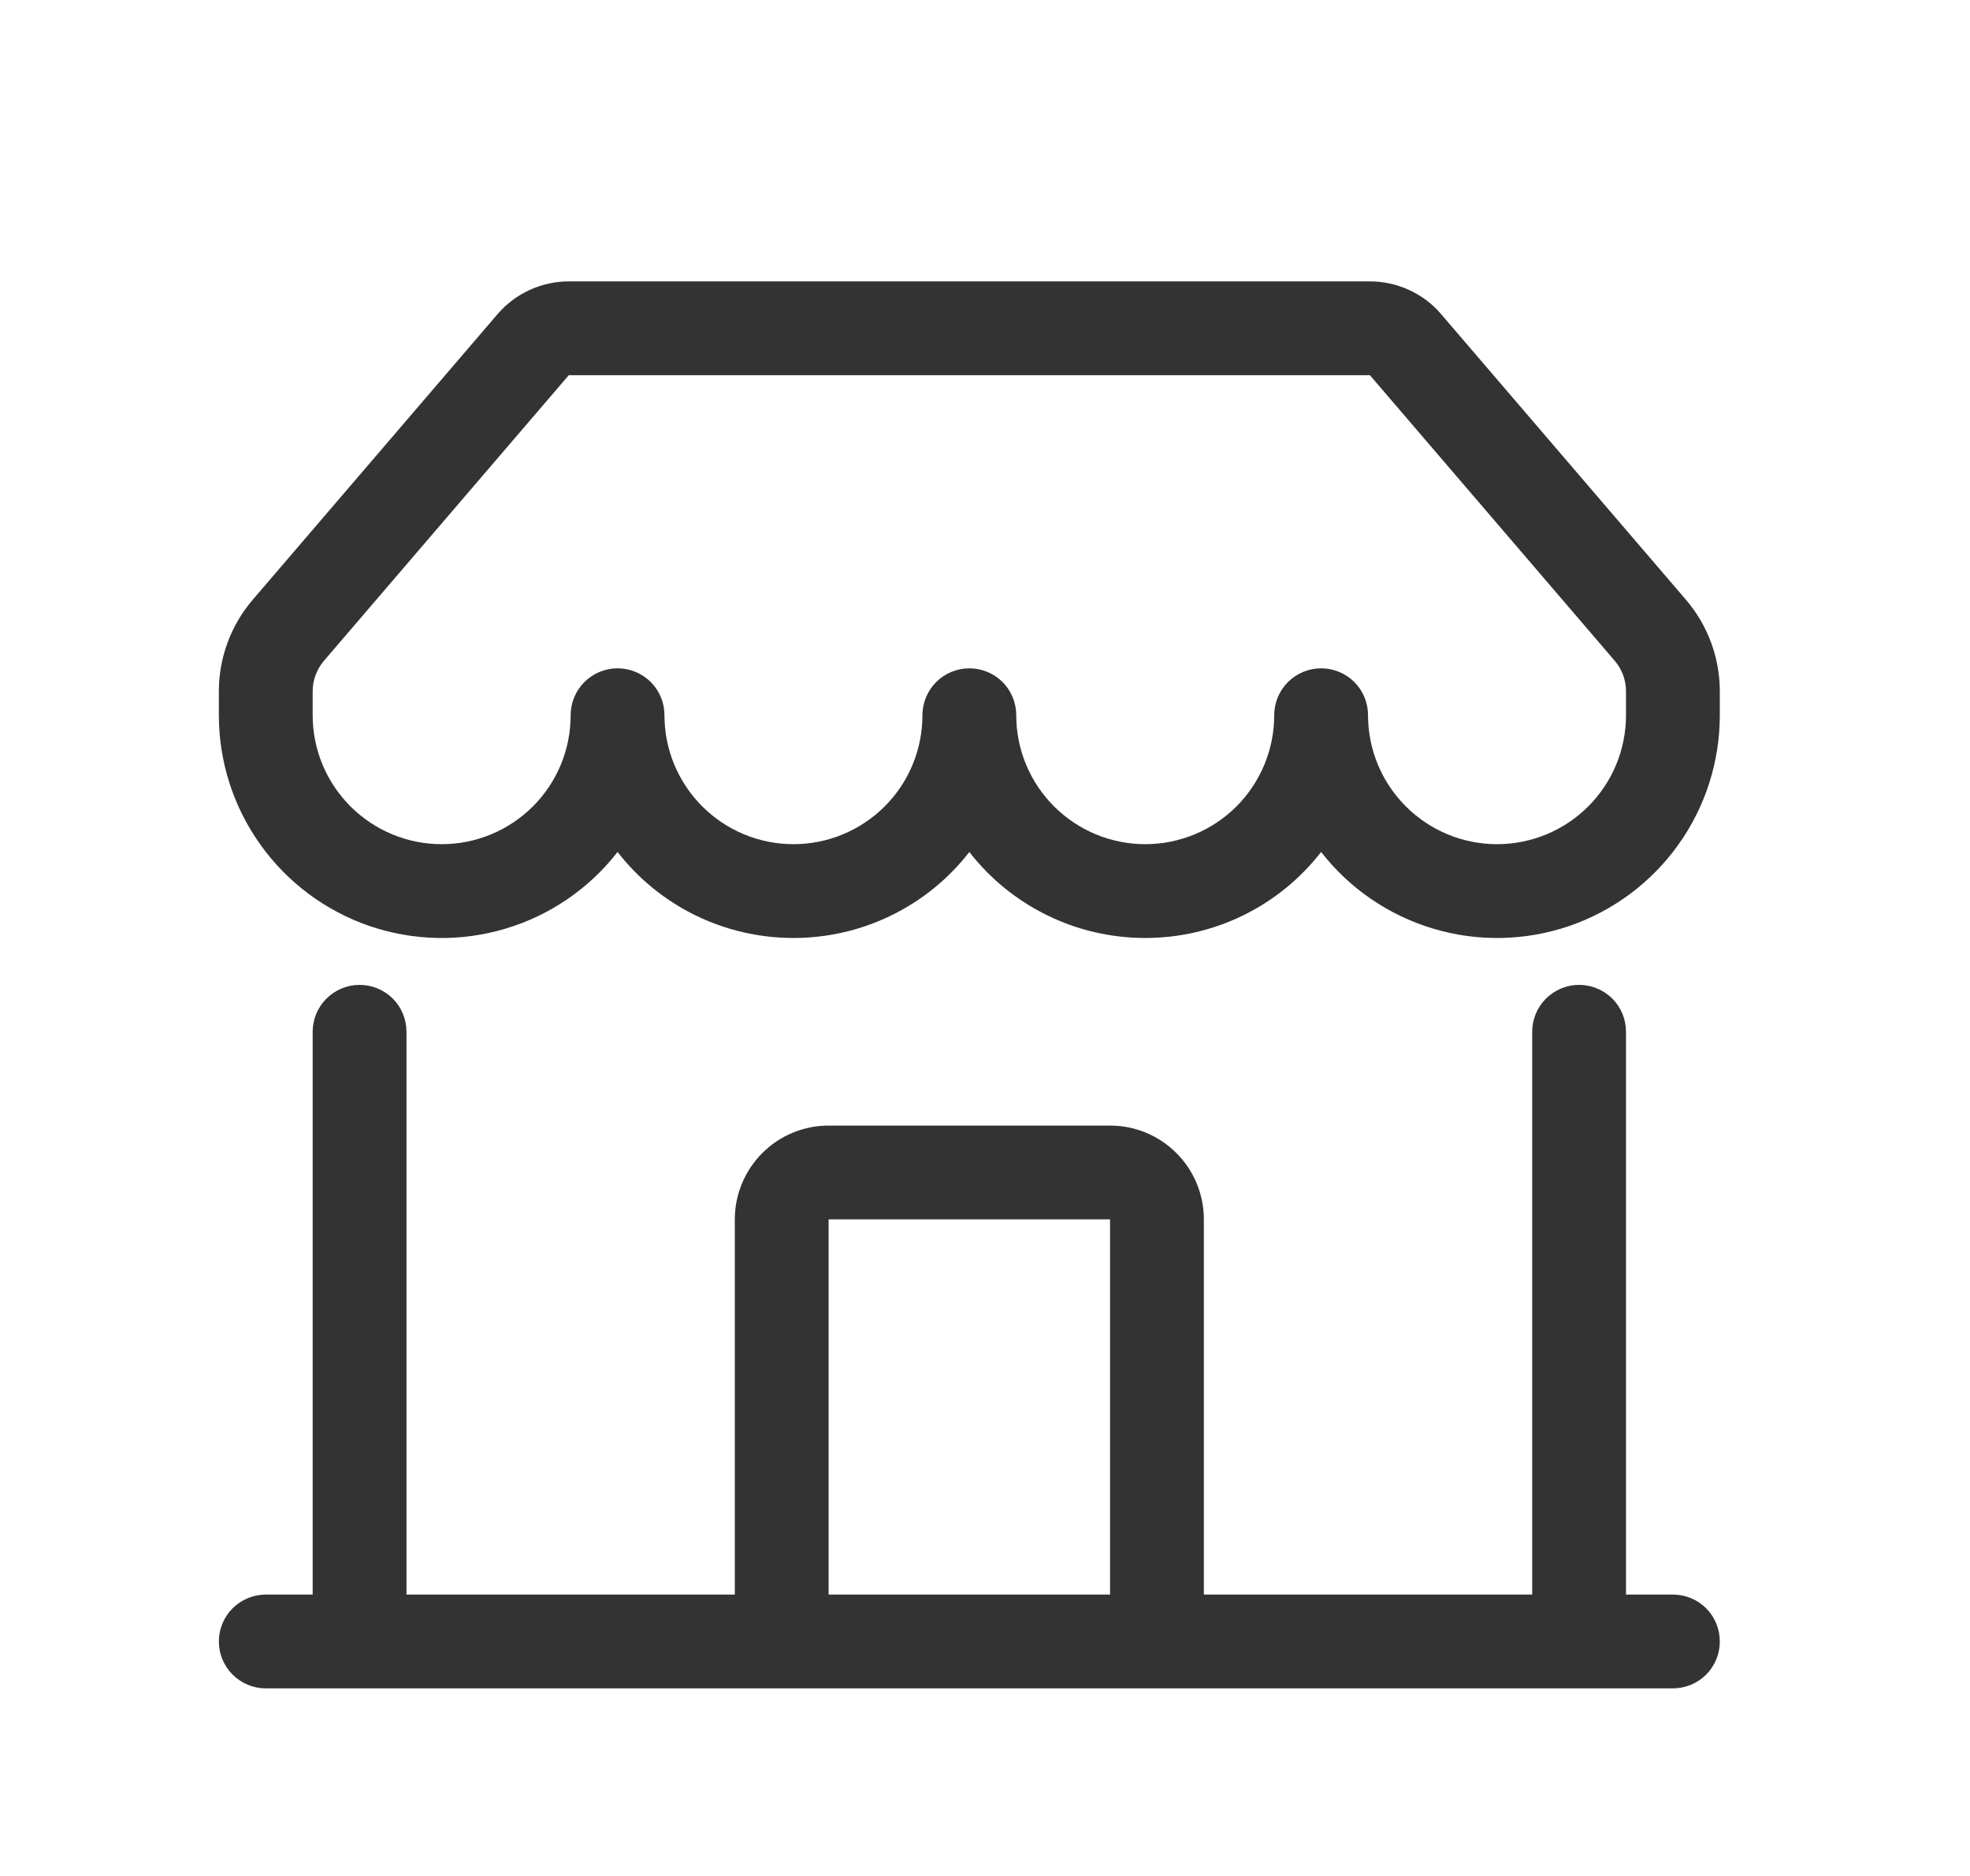 <svg width="21" height="20" viewBox="0 0 21 20" fill="none" xmlns="http://www.w3.org/2000/svg">
<path d="M5.303 3.35C5.397 3.24 5.514 3.152 5.645 3.092C5.776 3.031 5.919 3 6.063 3H14.603C14.748 3 14.89 3.031 15.022 3.092C15.153 3.152 15.27 3.24 15.363 3.35L17.972 6.394C18.205 6.666 18.333 7.012 18.333 7.37V7.625C18.333 8.12 18.179 8.603 17.891 9.005C17.604 9.408 17.197 9.711 16.729 9.872C16.261 10.032 15.754 10.043 15.28 9.901C14.806 9.76 14.387 9.474 14.083 9.083C13.861 9.369 13.577 9.6 13.252 9.759C12.927 9.918 12.57 10 12.208 10C11.847 10 11.489 9.918 11.165 9.759C10.839 9.6 10.555 9.369 10.333 9.083C10.112 9.369 9.827 9.6 9.502 9.759C9.177 9.918 8.82 10 8.458 10C8.097 10 7.739 9.918 7.414 9.759C7.089 9.6 6.805 9.369 6.583 9.083C6.28 9.474 5.861 9.76 5.387 9.901C4.913 10.043 4.406 10.032 3.938 9.872C3.47 9.711 3.063 9.408 2.776 9.005C2.488 8.603 2.333 8.12 2.333 7.625V7.37C2.333 7.012 2.461 6.666 2.694 6.394L5.303 3.35ZM7.083 7.625C7.083 7.99 7.228 8.339 7.486 8.597C7.744 8.855 8.094 9 8.458 9C8.823 9 9.173 8.855 9.431 8.597C9.689 8.339 9.833 7.99 9.833 7.625C9.833 7.492 9.886 7.365 9.98 7.271C10.074 7.178 10.201 7.125 10.333 7.125C10.466 7.125 10.593 7.178 10.687 7.271C10.781 7.365 10.833 7.492 10.833 7.625C10.833 7.99 10.978 8.339 11.236 8.597C11.494 8.855 11.844 9 12.208 9C12.573 9 12.923 8.855 13.181 8.597C13.438 8.339 13.583 7.99 13.583 7.625C13.583 7.492 13.636 7.365 13.73 7.271C13.824 7.178 13.951 7.125 14.083 7.125C14.216 7.125 14.343 7.178 14.437 7.271C14.531 7.365 14.583 7.492 14.583 7.625C14.583 7.99 14.728 8.339 14.986 8.597C15.244 8.855 15.594 9 15.958 9C16.323 9 16.673 8.855 16.931 8.597C17.189 8.339 17.333 7.99 17.333 7.625V7.37C17.333 7.251 17.291 7.136 17.213 7.045L14.603 4H6.063L3.453 7.045C3.376 7.136 3.333 7.251 3.333 7.37V7.625C3.333 7.99 3.478 8.339 3.736 8.597C3.994 8.855 4.344 9 4.708 9C5.073 9 5.423 8.855 5.681 8.597C5.939 8.339 6.083 7.99 6.083 7.625C6.083 7.492 6.136 7.365 6.23 7.271C6.324 7.178 6.451 7.125 6.583 7.125C6.716 7.125 6.843 7.178 6.937 7.271C7.031 7.365 7.083 7.492 7.083 7.625ZM3.833 10.5C3.966 10.5 4.093 10.553 4.187 10.646C4.281 10.74 4.333 10.867 4.333 11V17H7.833V13C7.833 12.735 7.939 12.48 8.126 12.293C8.314 12.105 8.568 12 8.833 12H11.833C12.099 12 12.353 12.105 12.54 12.293C12.728 12.48 12.833 12.735 12.833 13V17H16.333V11C16.333 10.867 16.386 10.74 16.48 10.646C16.574 10.553 16.701 10.5 16.833 10.5C16.966 10.5 17.093 10.553 17.187 10.646C17.281 10.74 17.333 10.867 17.333 11V17H17.833C17.966 17 18.093 17.053 18.187 17.146C18.281 17.24 18.333 17.367 18.333 17.5C18.333 17.633 18.281 17.76 18.187 17.854C18.093 17.947 17.966 18 17.833 18H2.833C2.701 18 2.574 17.947 2.48 17.854C2.386 17.76 2.333 17.633 2.333 17.5C2.333 17.367 2.386 17.24 2.48 17.146C2.574 17.053 2.701 17 2.833 17H3.333V11C3.333 10.867 3.386 10.74 3.48 10.646C3.574 10.553 3.701 10.5 3.833 10.5ZM8.833 17H11.833V13H8.833V17Z" fill="#333333"/>
</svg>
